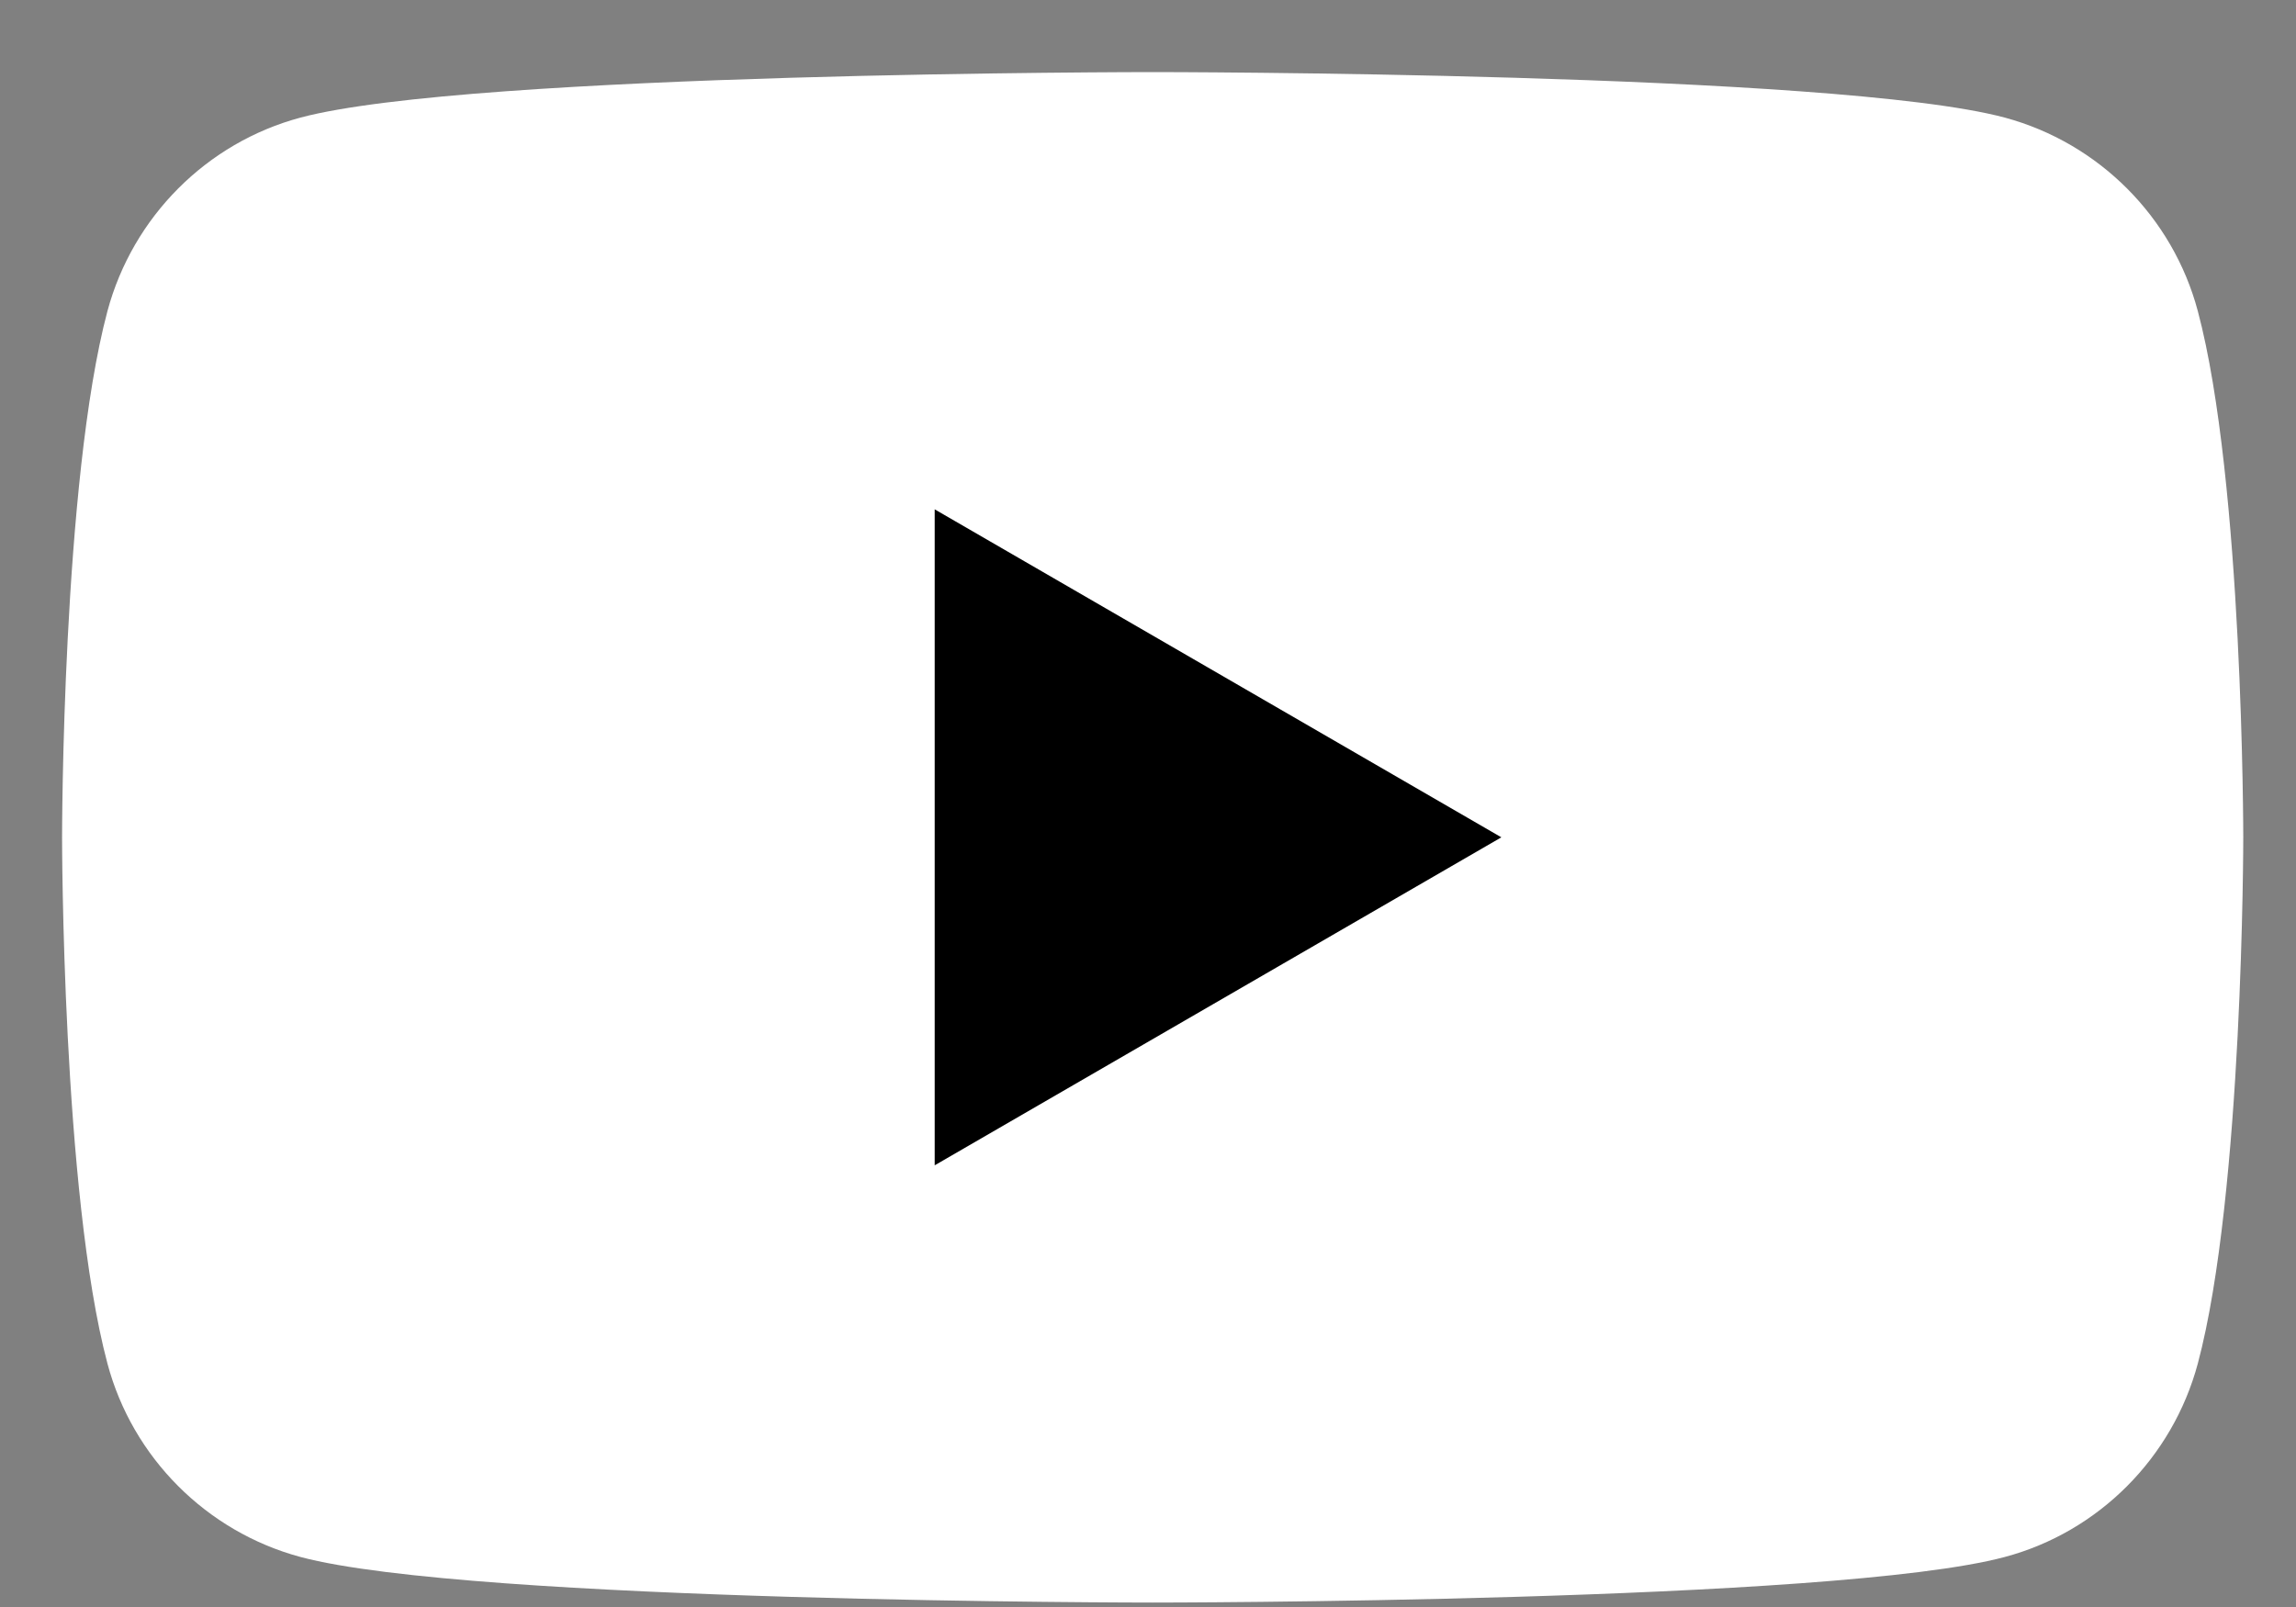 <svg width="30" height="21" viewBox="0 0 30 21" fill="none" xmlns="http://www.w3.org/2000/svg">
<rect x="0" y="0" width="30" height="21" fill="#808080" stroke="none"/>
<g id="Vector">
<path d="M28.717 4.065C28.39 2.837 27.424 1.869 26.196 1.537C23.974 0.942 15.06 0.942 15.06 0.942C15.06 0.942 6.151 0.942 3.925 1.537C2.701 1.865 1.735 2.833 1.404 4.065C0.811 6.292 0.811 10.942 0.811 10.942C0.811 10.942 0.811 15.592 1.404 17.819C1.731 19.046 2.697 20.015 3.925 20.346C6.151 20.942 15.06 20.942 15.06 20.942C15.06 20.942 23.974 20.942 26.196 20.346C27.42 20.019 28.386 19.051 28.717 17.819C29.311 15.592 29.311 10.942 29.311 10.942C29.311 10.942 29.311 6.292 28.717 4.065Z" fill="white"/>
<path d="M12.213 15.228L19.617 10.942L12.213 6.656V15.228Z" fill="black"/>
</g>
</svg>
